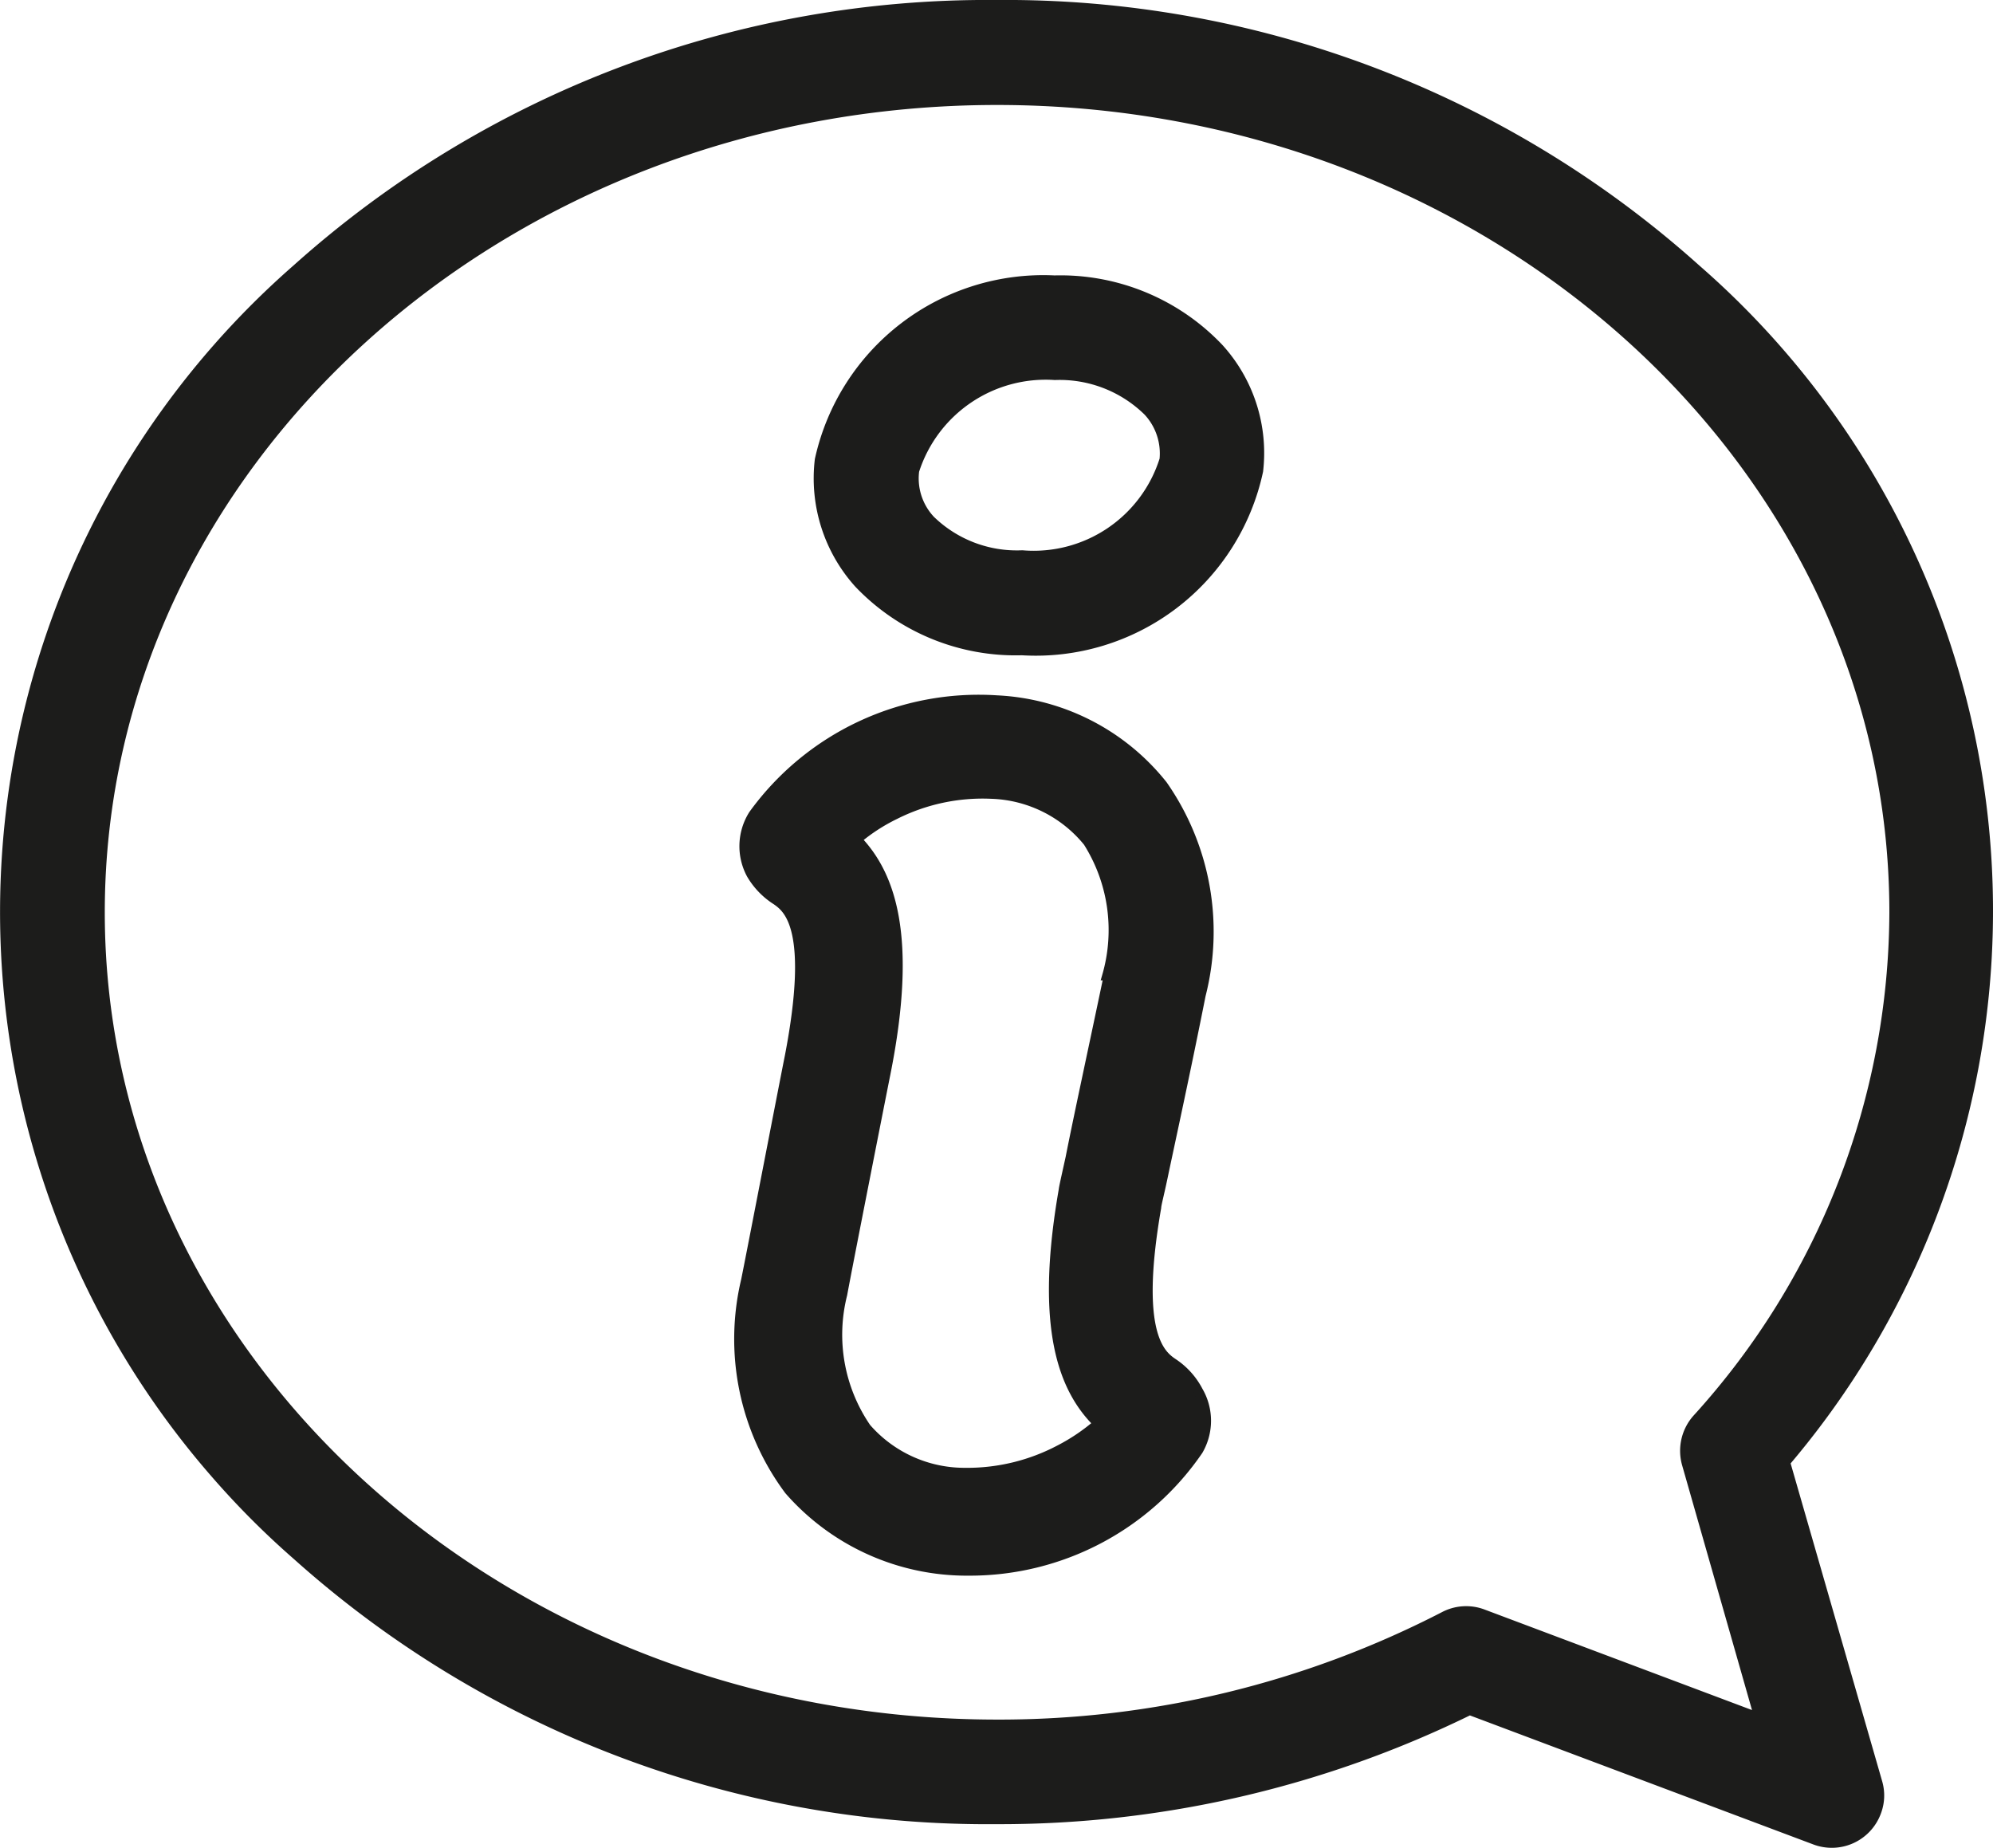 <svg xmlns="http://www.w3.org/2000/svg" viewBox="0 0 104.42 96.81"><defs><style>.cls-1{fill:#1c1c1b;stroke:#1c1c1b;stroke-width:0.5px;}</style></defs><title>Apropos</title><g id="Layer_2" data-name="Layer 2"><g id="Layer_1-2" data-name="Layer 1"><g id="information"><g id="Group_108" data-name="Group 108"><g id="Group_107" data-name="Group 107"><path id="Path_594" data-name="Path 594" class="cls-1" d="M63.86,18.24a11.44,11.44,0,0,0-8.61-3.56,12,12,0,0,0-12.31,9.41A8.22,8.22,0,0,0,45,30.57a11.34,11.34,0,0,0,8.54,3.51,11.93,11.93,0,0,0,12.39-9.41A8.16,8.16,0,0,0,63.86,18.24ZM61,24.08a7.17,7.17,0,0,1-7.44,5,6.49,6.49,0,0,1-4.81-1.83,3.19,3.19,0,0,1-.84-2.59,7.22,7.22,0,0,1,7.36-5,6.6,6.6,0,0,1,4.88,1.89A3.24,3.24,0,0,1,61,24.09Z"/></g></g><g id="Group_110" data-name="Group 110"><g id="Group_109" data-name="Group 109"><path id="Path_595" data-name="Path 595" class="cls-1" d="M61.5,71.44c-.63-.42-2.09-1.4-.91-8.18,0-.14.15-.69.33-1.55.42-2,1.2-5.55,2-9.58v0a13.41,13.41,0,0,0-2-11,11.82,11.82,0,0,0-8.68-4.45,14.57,14.57,0,0,0-12.77,6,3.09,3.09,0,0,0-.11,3.12,4,4,0,0,0,1.31,1.36c.62.43,2,1.45.69,8.23-.13.62-2,10.3-2.28,11.68v0a13.26,13.26,0,0,0,2.26,11,12.37,12.37,0,0,0,9.44,4.23,14.5,14.5,0,0,0,12-6.31,3.09,3.09,0,0,0,0-3.11A3.93,3.93,0,0,0,61.5,71.44ZM58.08,51.11c-.84,4-1.62,7.6-2,9.54-.29,1.31-.35,1.58-.36,1.69v0c-1.27,7.27,0,10.46,1.82,12.24a10.15,10.15,0,0,1-2,1.36,10.38,10.38,0,0,1-5,1.21,6.82,6.82,0,0,1-5.15-2.34,8.63,8.63,0,0,1-1.25-7c.27-1.48,2.18-11.15,2.26-11.54v0c1.45-7.24.25-10.46-1.51-12.29a9.59,9.59,0,0,1,2-1.3,10.21,10.21,0,0,1,5.06-1.08A6.79,6.79,0,0,1,57,44.11a8.65,8.65,0,0,1,1,7Z"/></g></g><g id="Group_112" data-name="Group 112"><g id="Group_111" data-name="Group 111"><path id="Path_596" data-name="Path 596" class="cls-1" d="M93.54,76.61A44.58,44.58,0,0,0,88.87,14.1,54.18,54.18,0,0,0,52.21.25,54.22,54.22,0,0,0,15.55,14.09,44.75,44.75,0,0,0,11.3,77.22a43.82,43.82,0,0,0,4.25,4.26A54.22,54.22,0,0,0,52.21,95.32,55.86,55.86,0,0,0,77,89.6l18.1,6.8a2.49,2.49,0,0,0,3.21-1.47,2.42,2.42,0,0,0,.06-1.55ZM77.67,84.55a2.48,2.48,0,0,0-2,.13,50.79,50.79,0,0,1-23.43,5.66c-25.9,0-47-19.07-47-42.54s21.07-42.55,47-42.55,47,19.07,47,42.55A39.61,39.61,0,0,1,88.9,74.35a2.52,2.52,0,0,0-.53,2.34L92.17,90Z"/></g></g></g></g></g></svg>